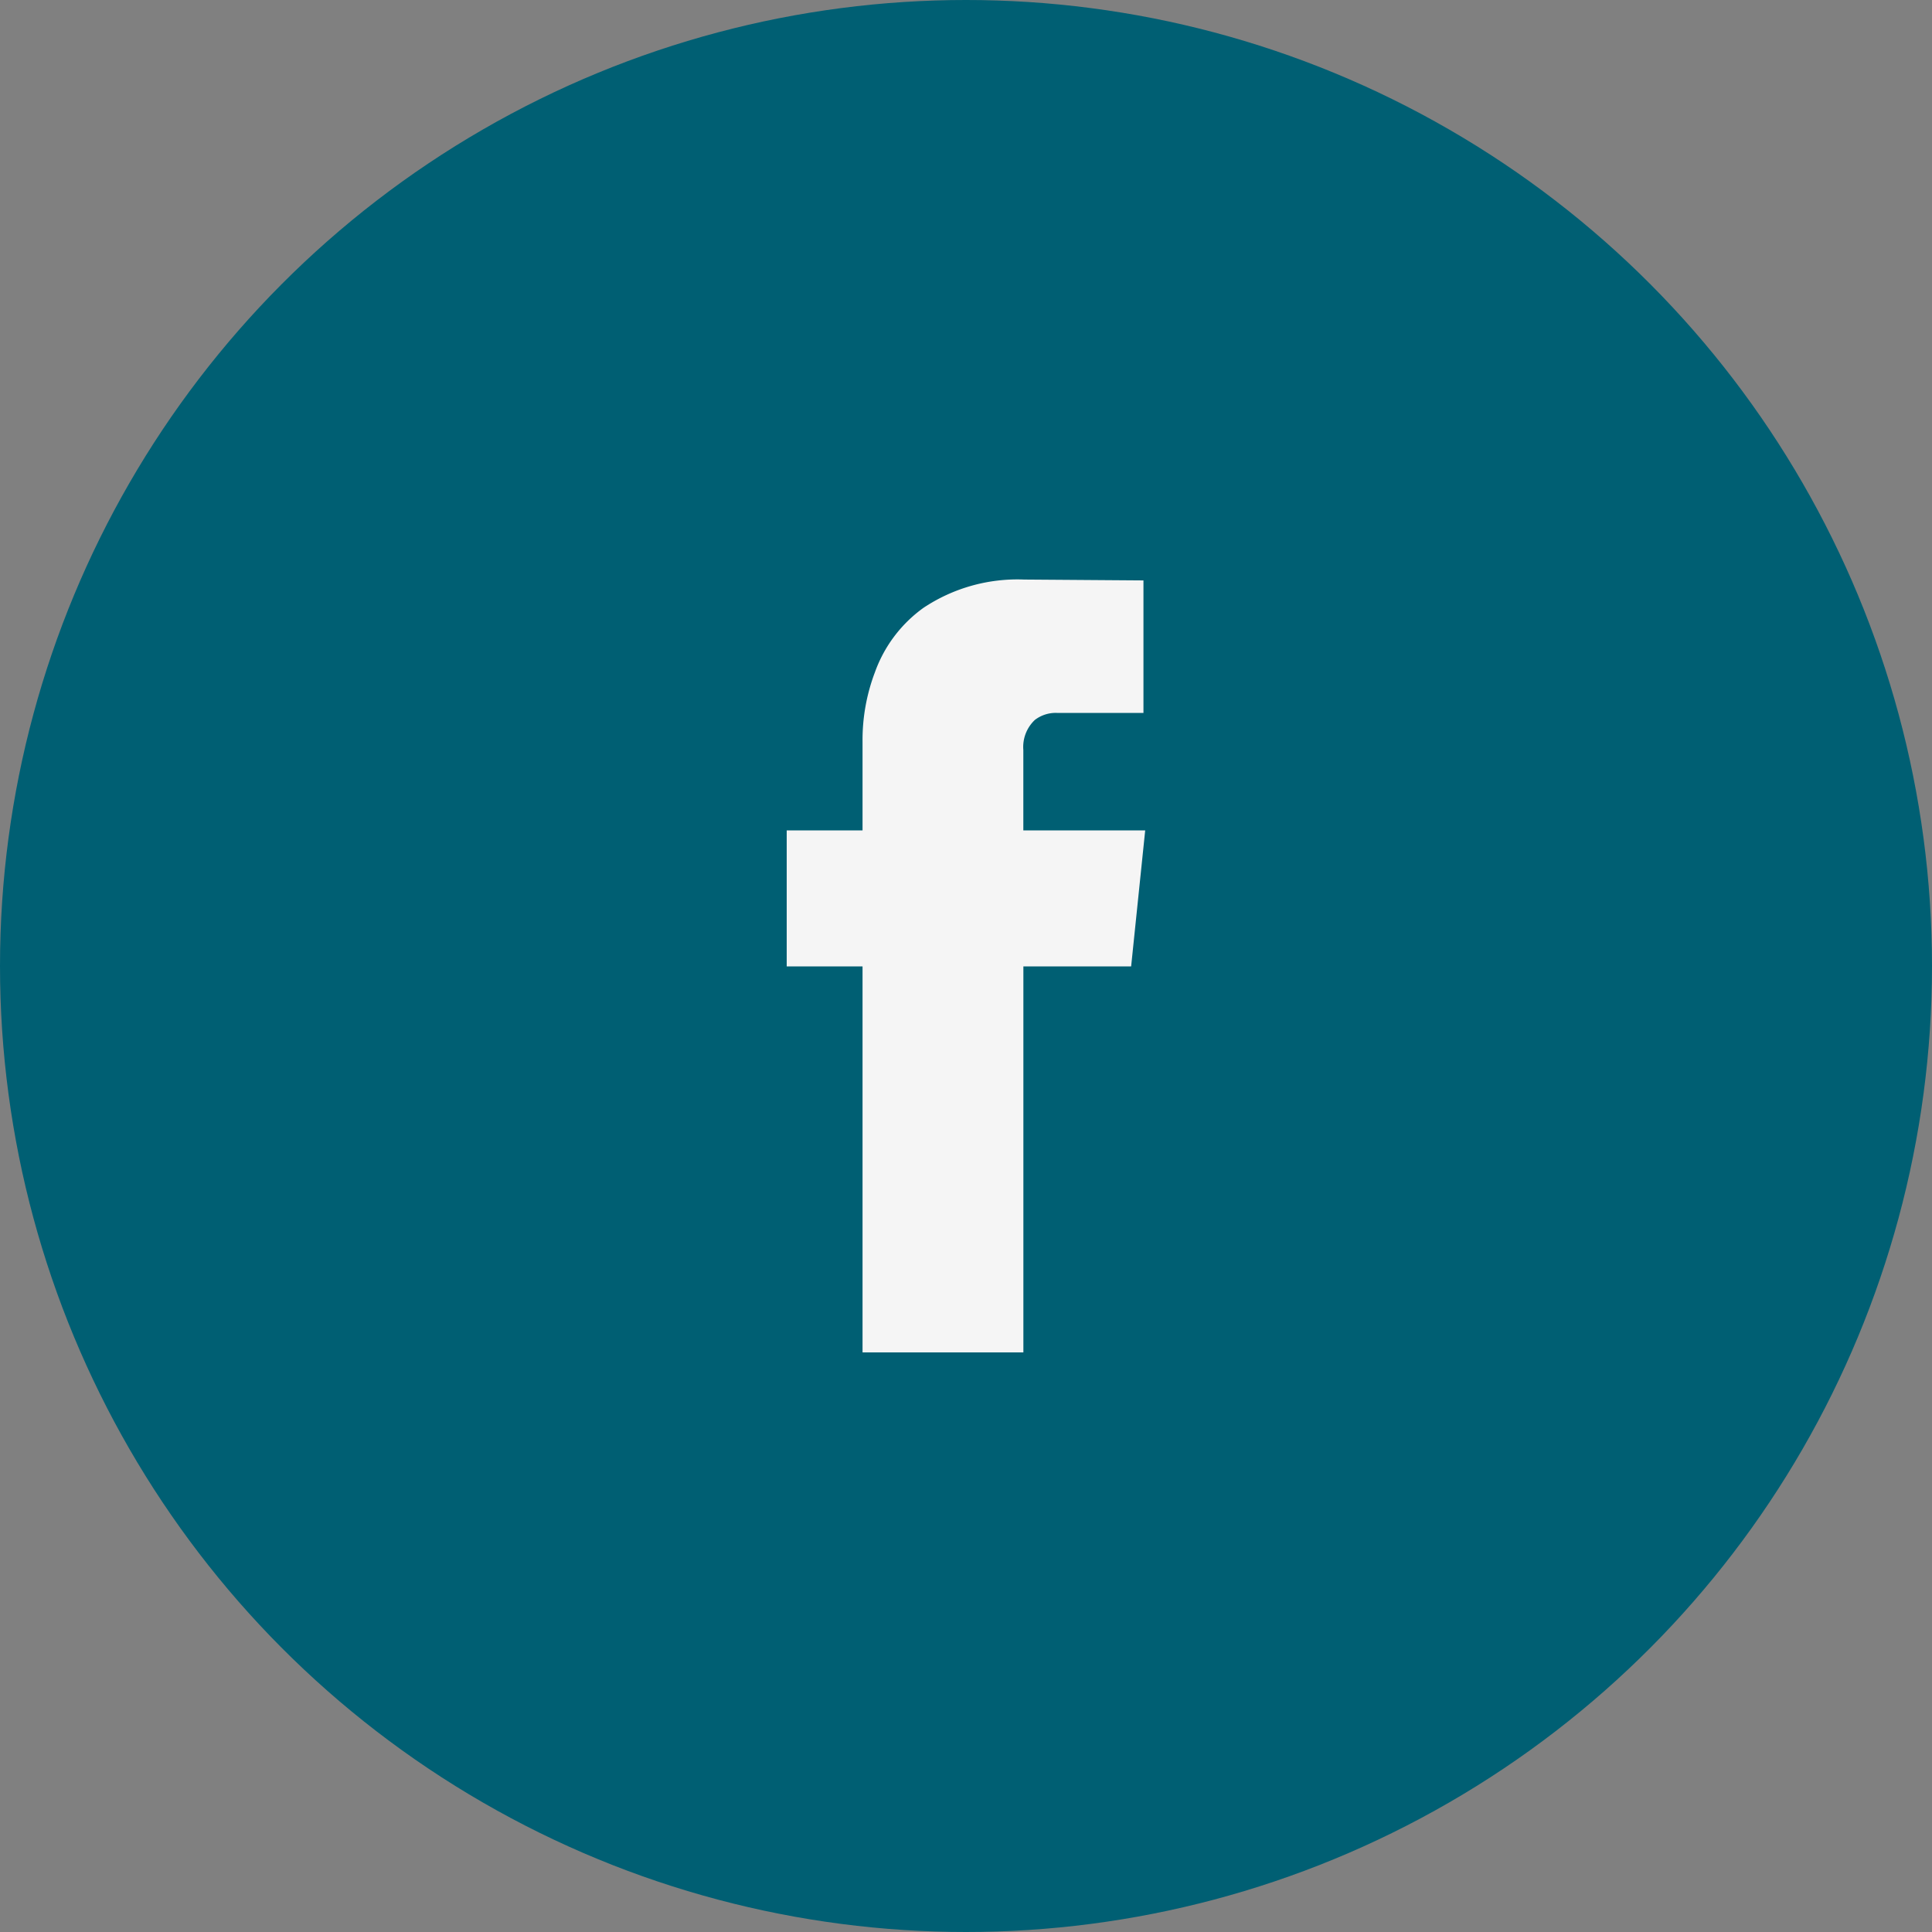 <svg xmlns="http://www.w3.org/2000/svg" xmlns:xlink="http://www.w3.org/1999/xlink" width="40" height="40" viewBox="0 0 40 40">
  <rect x="0" y="0" width="40" height="40" fill="#808080" stroke="none"/>
  <defs>
    <clipPath id="clip-facebook-icon">
      <rect width="40" height="40"/>
    </clipPath>
  </defs>
  <g id="facebook-icon" clip-path="url(#clip-facebook-icon)">
    <g id="Group_336" data-name="Group 336" transform="translate(-558 -4361)">
      <circle id="Ellipse_542" data-name="Ellipse 542" cx="20" cy="20" r="20" transform="translate(558 4361)" fill="#005f73"/>
      <path id="Path_353" data-name="Path 353" d="M246.261,353.416h-2.231v7.991H240.7v-7.991H239.13V350.6H240.7v-1.829a3.958,3.958,0,0,1,.256-1.445,2.807,2.807,0,0,1,1.006-1.335,3.511,3.511,0,0,1,2.085-.585l2.469.018v2.743h-1.792a.709.709,0,0,0-.457.146.77.77,0,0,0-.238.622V350.6h2.523Z" transform="translate(335.158 4027.593)" fill="#f5f5f5"/>
    </g>
  </g>
</svg>

